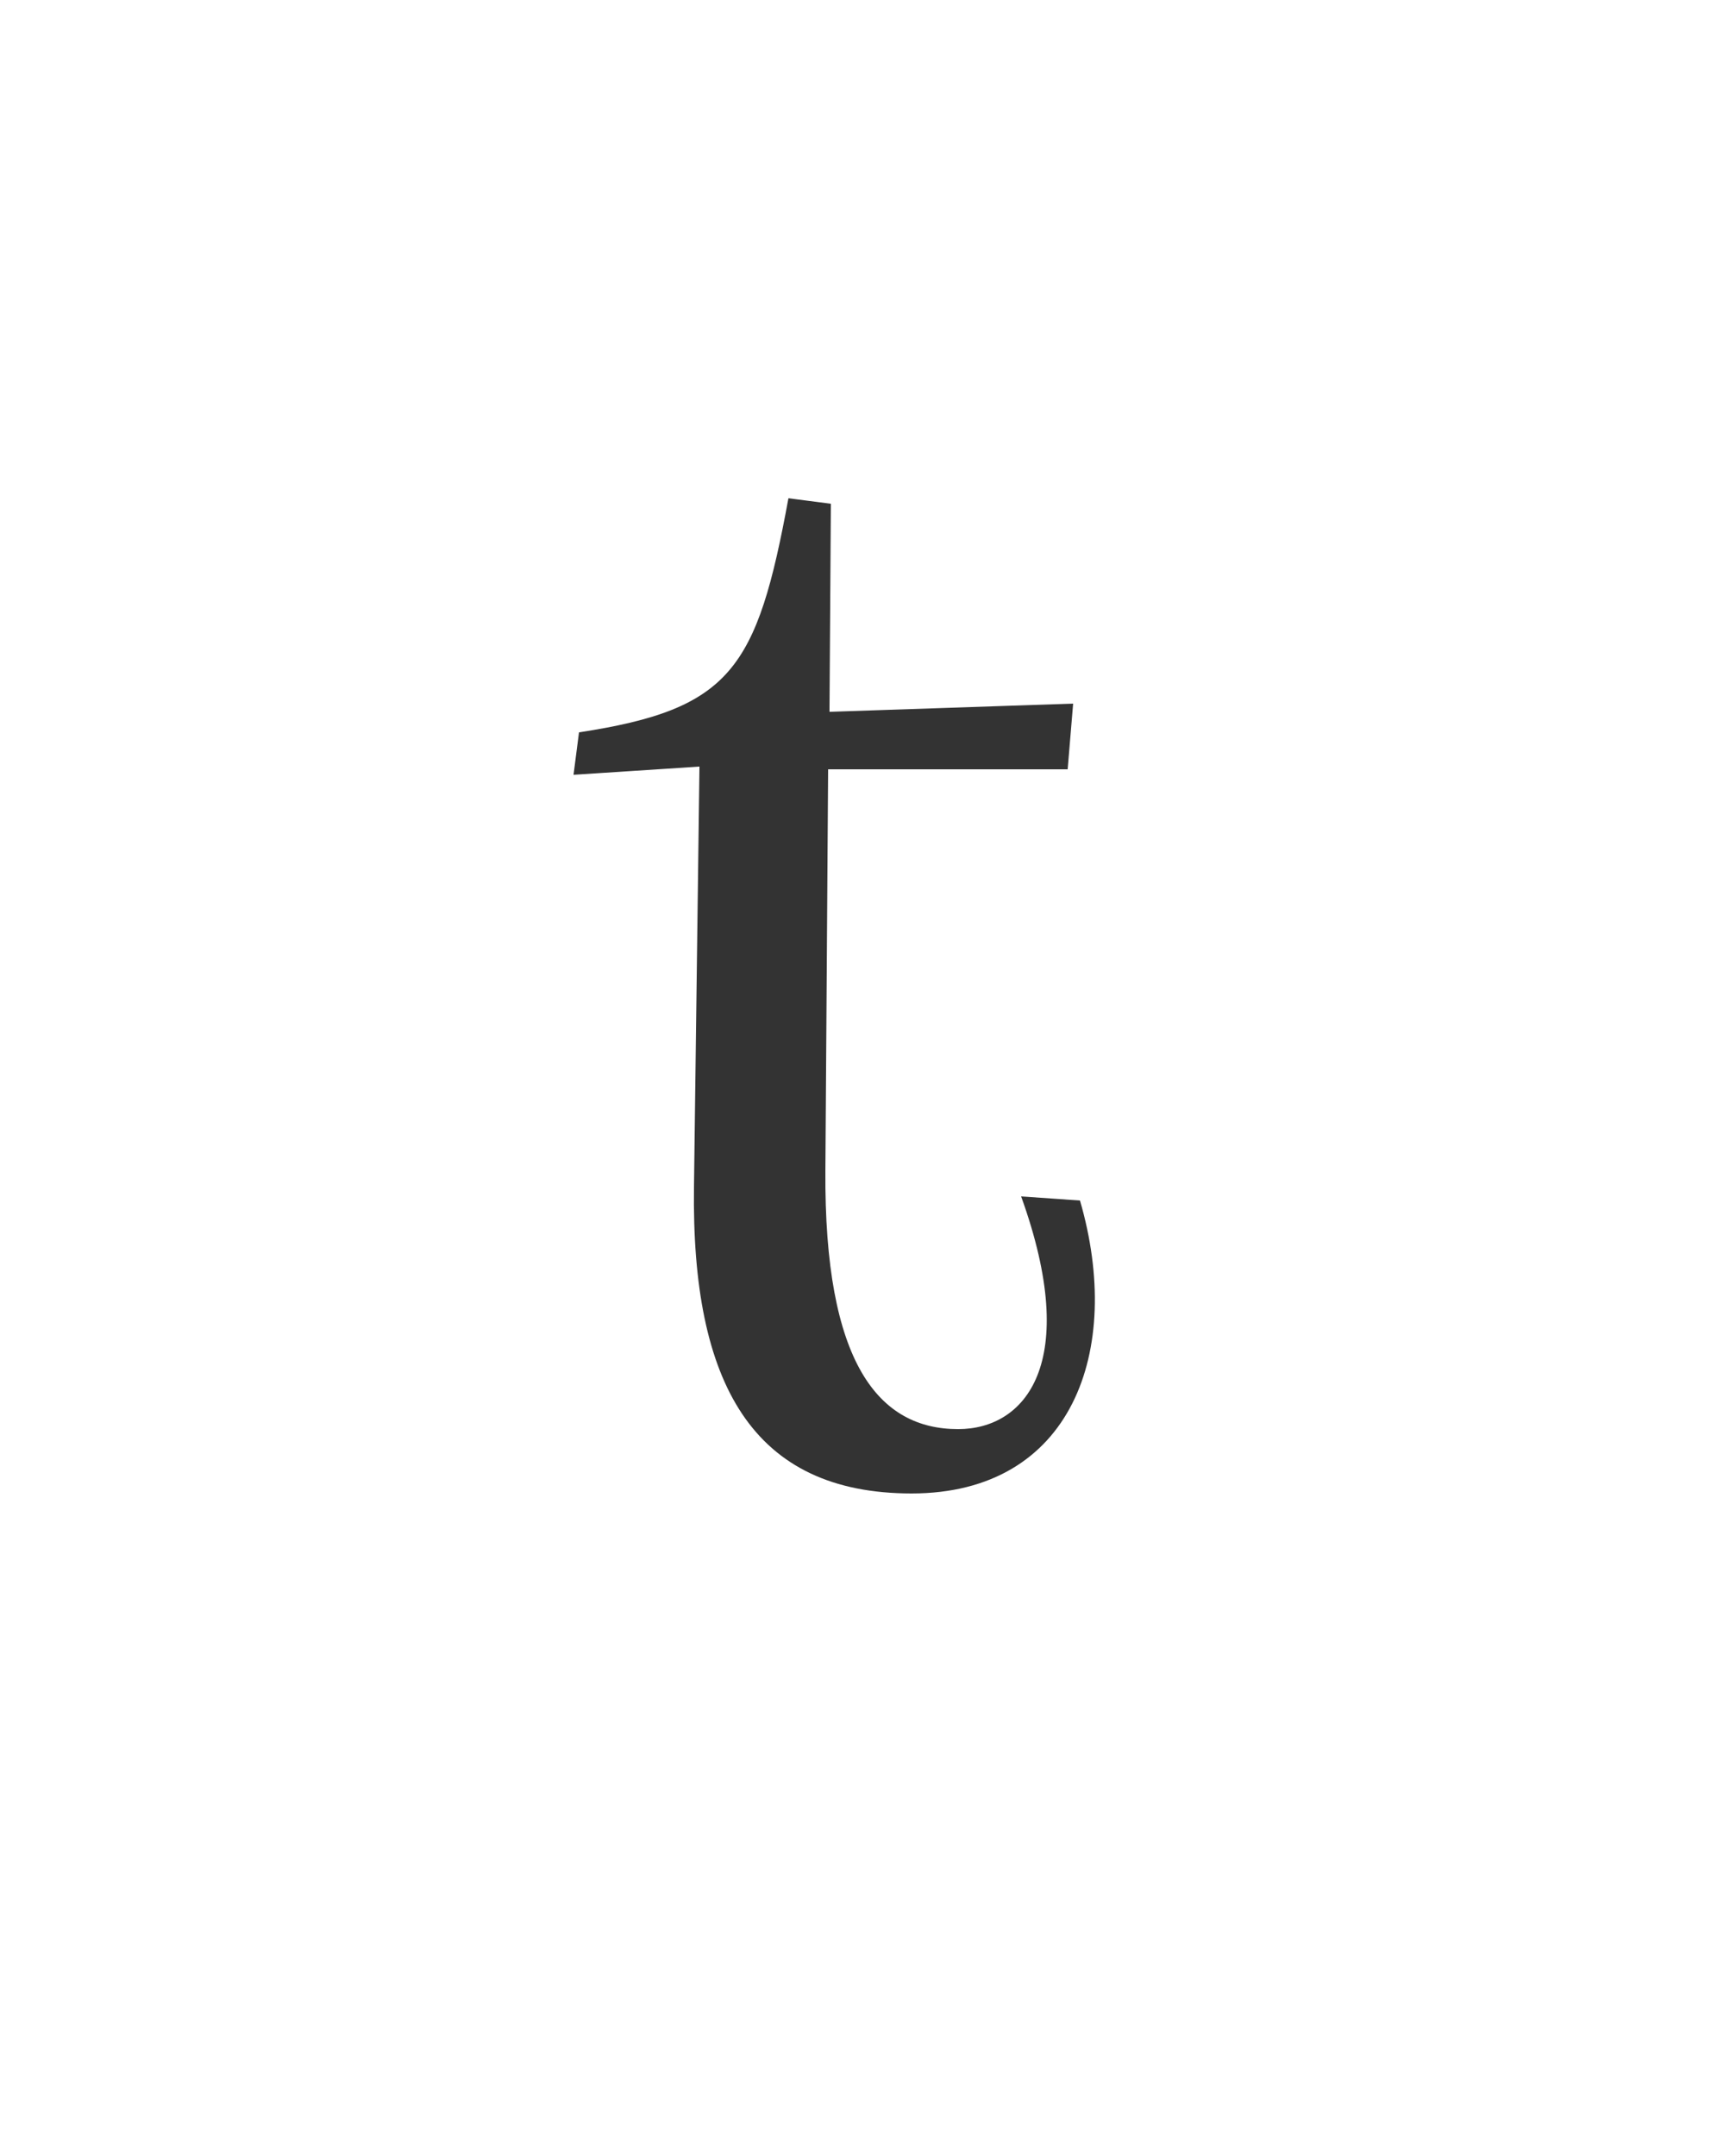 <?xml version="1.0" encoding="utf-8"?><!-- Generator: glib by Yanone --><!DOCTYPE svg PUBLIC "-//W3C//DTD SVG 1.1//EN" "http://www.w3.org/Graphics/SVG/1.1/DTD/svg11.dtd"><svg version="1.1" xmlns="http://www.w3.org/2000/svg" xmlns:xlink="http://www.w3.org/1999/xlink" x="0px" y="0px" width="500px" height="630px"><g><path fill="#333333" stroke-width="1.0" d="M 167.6 226.4L 204.4 224.0L 202.8 346.8C 202.0 404.4 220.0 436.4 266.4 436.4C 313.2 436.4 328.4 394.8 315.6 350.8L 298.4 349.6C 316.0 398.4 299.6 417.6 280.0 417.6C 256.8 417.6 240.8 398.4 241.2 342.0L 242.0 224.8L 312.0 224.8L 313.6 205.6L 242.4 208.0L 242.8 147.2L 230.4 145.6C 221.2 195.6 213.6 207.2 169.2 214.0Z"/></g></svg>
